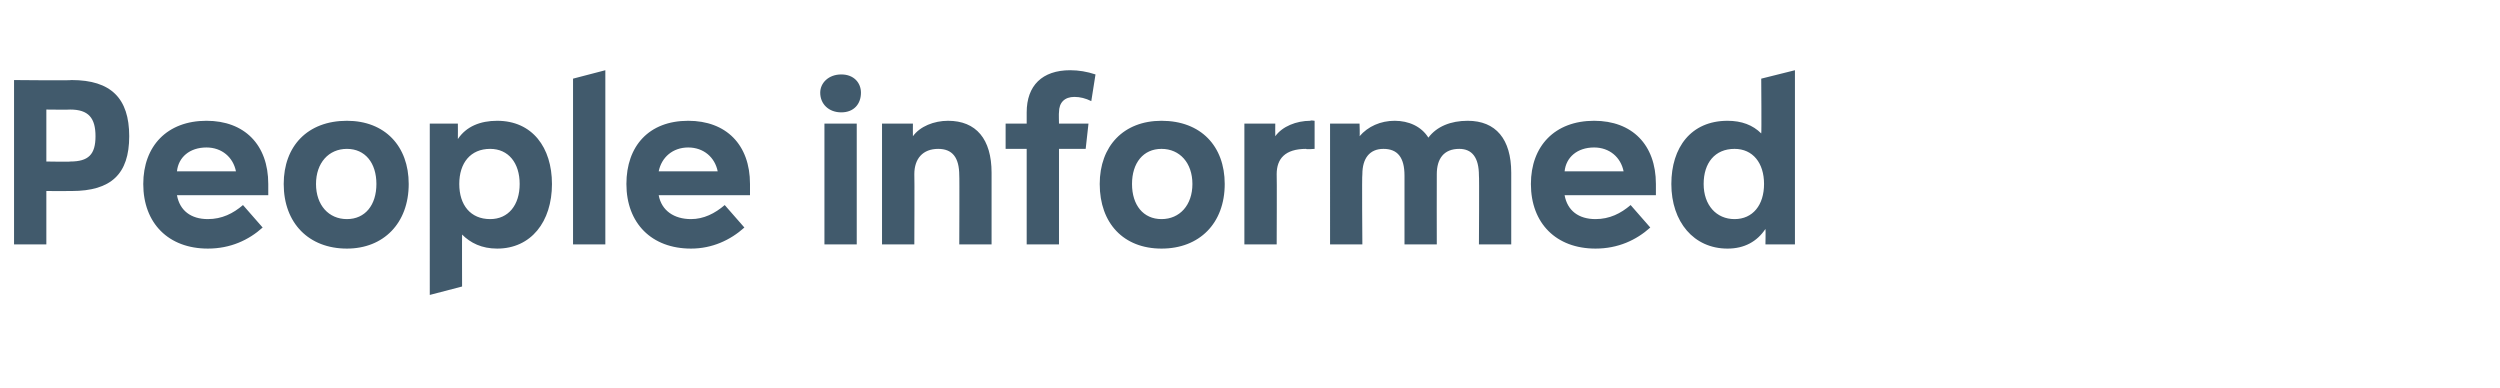 <?xml version="1.0" standalone="no"?><!DOCTYPE svg PUBLIC "-//W3C//DTD SVG 1.1//EN" "http://www.w3.org/Graphics/SVG/1.1/DTD/svg11.dtd"><svg xmlns="http://www.w3.org/2000/svg" version="1.1" width="178px" height="27.6px" viewBox="0 -5 178 27.6" style="top:-5px"><desc>People informed</desc><defs/><g id="Polygon188504"><path d="m9.2 4.7c0 2.7-1.3 3.9-4.1 3.9c-.01.01-1.8 0-1.8 0v3.8H1V.7s4.09.04 4.1 0c2.8 0 4.1 1.3 4.1 4zM5 6.5c1.3 0 1.8-.5 1.8-1.8c0-1.3-.5-1.9-1.8-1.9c.01.02-1.7 0-1.7 0v3.7s1.71.03 1.7 0zm14.1 2.4h-6.5c.2 1.1 1 1.7 2.2 1.7c1 0 1.8-.4 2.5-1l1.4 1.6c-1 .9-2.3 1.5-3.9 1.5c-2.8 0-4.6-1.8-4.6-4.6c0-2.7 1.7-4.5 4.5-4.5c2.7 0 4.4 1.7 4.4 4.5v.8zm-6.5-1.7h4.2c-.2-1-1-1.7-2.1-1.7c-1.2 0-2 .7-2.1 1.7zm7.6.9c0-2.7 1.7-4.5 4.5-4.5c2.7 0 4.4 1.8 4.4 4.5c0 2.8-1.8 4.6-4.4 4.6c-2.7 0-4.5-1.8-4.5-4.6zm6.6 0c0-1.5-.8-2.5-2.1-2.5c-1.3 0-2.2 1-2.2 2.5c0 1.5.9 2.5 2.2 2.5c1.3 0 2.1-1 2.1-2.5zm12.5 0c0 2.7-1.5 4.6-3.9 4.6c-1.1 0-1.9-.4-2.5-1c-.01-.02 0 3.7 0 3.7l-2.3.6V3.8h2s.01 1.06 0 1.1c.6-.9 1.6-1.3 2.8-1.3c2.5 0 3.9 1.9 3.9 4.5zm-2.3 0c0-1.5-.8-2.5-2.1-2.5c-1.4 0-2.2 1-2.2 2.5c0 1.5.8 2.5 2.2 2.5c1.3 0 2.1-1 2.1-2.5zm3.8 4.3V.6l2.3-.6v12.4h-2.3zm12.6-3.5h-6.5c.2 1.1 1.1 1.7 2.3 1.7c.9 0 1.7-.4 2.4-1l1.4 1.6c-1 .9-2.3 1.5-3.8 1.5c-2.8 0-4.6-1.8-4.6-4.6c0-2.7 1.6-4.5 4.4-4.5c2.7 0 4.4 1.7 4.4 4.5v.8zm-6.5-1.7h4.2c-.2-1-1-1.7-2.1-1.7c-1.1 0-1.9.7-2.1 1.7zm11.5-5.6c0-.7.6-1.3 1.5-1.3c.9 0 1.4.6 1.4 1.3c0 .8-.5 1.4-1.4 1.4c-.9 0-1.5-.6-1.5-1.4zm.3 10.8V3.8h2.3v8.6h-2.3zm11.9-5.1v5.1h-2.3s.02-4.94 0-4.9c0-1.3-.5-1.9-1.5-1.9c-1.1 0-1.7.7-1.7 1.8c.02.04 0 5 0 5h-2.3V3.8h2.2s-.01.89 0 .9c.5-.7 1.5-1.1 2.5-1.1c2 0 3.1 1.3 3.1 3.7zM75.4 3c-.02-.01 0 .8 0 .8h2.1l-.2 1.8h-1.9v6.8h-2.3V5.6h-1.5V3.8h1.5v-.8c0-1.9 1.1-3 3.1-3c.6 0 1.2.1 1.8.3l-.3 1.9c-.4-.2-.8-.3-1.2-.3c-.7 0-1.1.4-1.1 1.1zm2.9 5.1c0-2.7 1.7-4.5 4.4-4.5c2.8 0 4.5 1.8 4.5 4.5c0 2.8-1.8 4.6-4.5 4.6c-2.7 0-4.4-1.8-4.4-4.6zm6.6 0c0-1.5-.9-2.5-2.2-2.5c-1.3 0-2.1 1-2.1 2.5c0 1.5.8 2.5 2.1 2.5c1.3 0 2.2-1 2.2-2.5zm8.7-4.5v2s-.63.05-.6 0c-1.5 0-2.1.7-2.1 1.8c.02.04 0 5 0 5h-2.3V3.8h2.2s-.01.89 0 .9c.5-.7 1.5-1.1 2.5-1.1c0-.05.3 0 .3 0zm14 3.7v5.1h-2.3s.03-4.94 0-4.9c0-1.3-.5-1.9-1.4-1.9c-1.1 0-1.6.7-1.6 1.8c-.01.04 0 5 0 5H100V7.5c0-1.3-.5-1.9-1.5-1.9c-1 0-1.5.7-1.5 1.8c-.04.04 0 5 0 5h-2.3V3.8h2.1s.03.89 0 .9c.6-.7 1.5-1.1 2.5-1.1c1 0 1.9.4 2.4 1.2c.6-.8 1.6-1.2 2.8-1.2c2 0 3.1 1.3 3.1 3.7zm10.3 1.6h-6.5c.2 1.1 1 1.7 2.2 1.7c1 0 1.8-.4 2.5-1l1.4 1.6c-1 .9-2.3 1.5-3.9 1.5c-2.8 0-4.6-1.8-4.6-4.6c0-2.7 1.7-4.5 4.5-4.5c2.7 0 4.4 1.7 4.4 4.5v.8zm-6.5-1.7h4.2c-.2-1-1-1.7-2.1-1.7c-1.2 0-2 .7-2.1 1.7zm14-6.6l2.4-.6v12.4h-2.1s.02-1.06 0-1.1c-.6.9-1.5 1.4-2.7 1.4c-2.4 0-4-1.9-4-4.6c0-2.6 1.4-4.5 4-4.5c1 0 1.8.3 2.4.9c.03.01 0-3.9 0-3.9zm.2 7.5c0-1.5-.8-2.5-2.1-2.5c-1.4 0-2.2 1-2.2 2.5c0 1.5.9 2.5 2.2 2.5c1.3 0 2.1-1 2.1-2.5z" stroke="none" fill="#415a6c"/></g></svg>